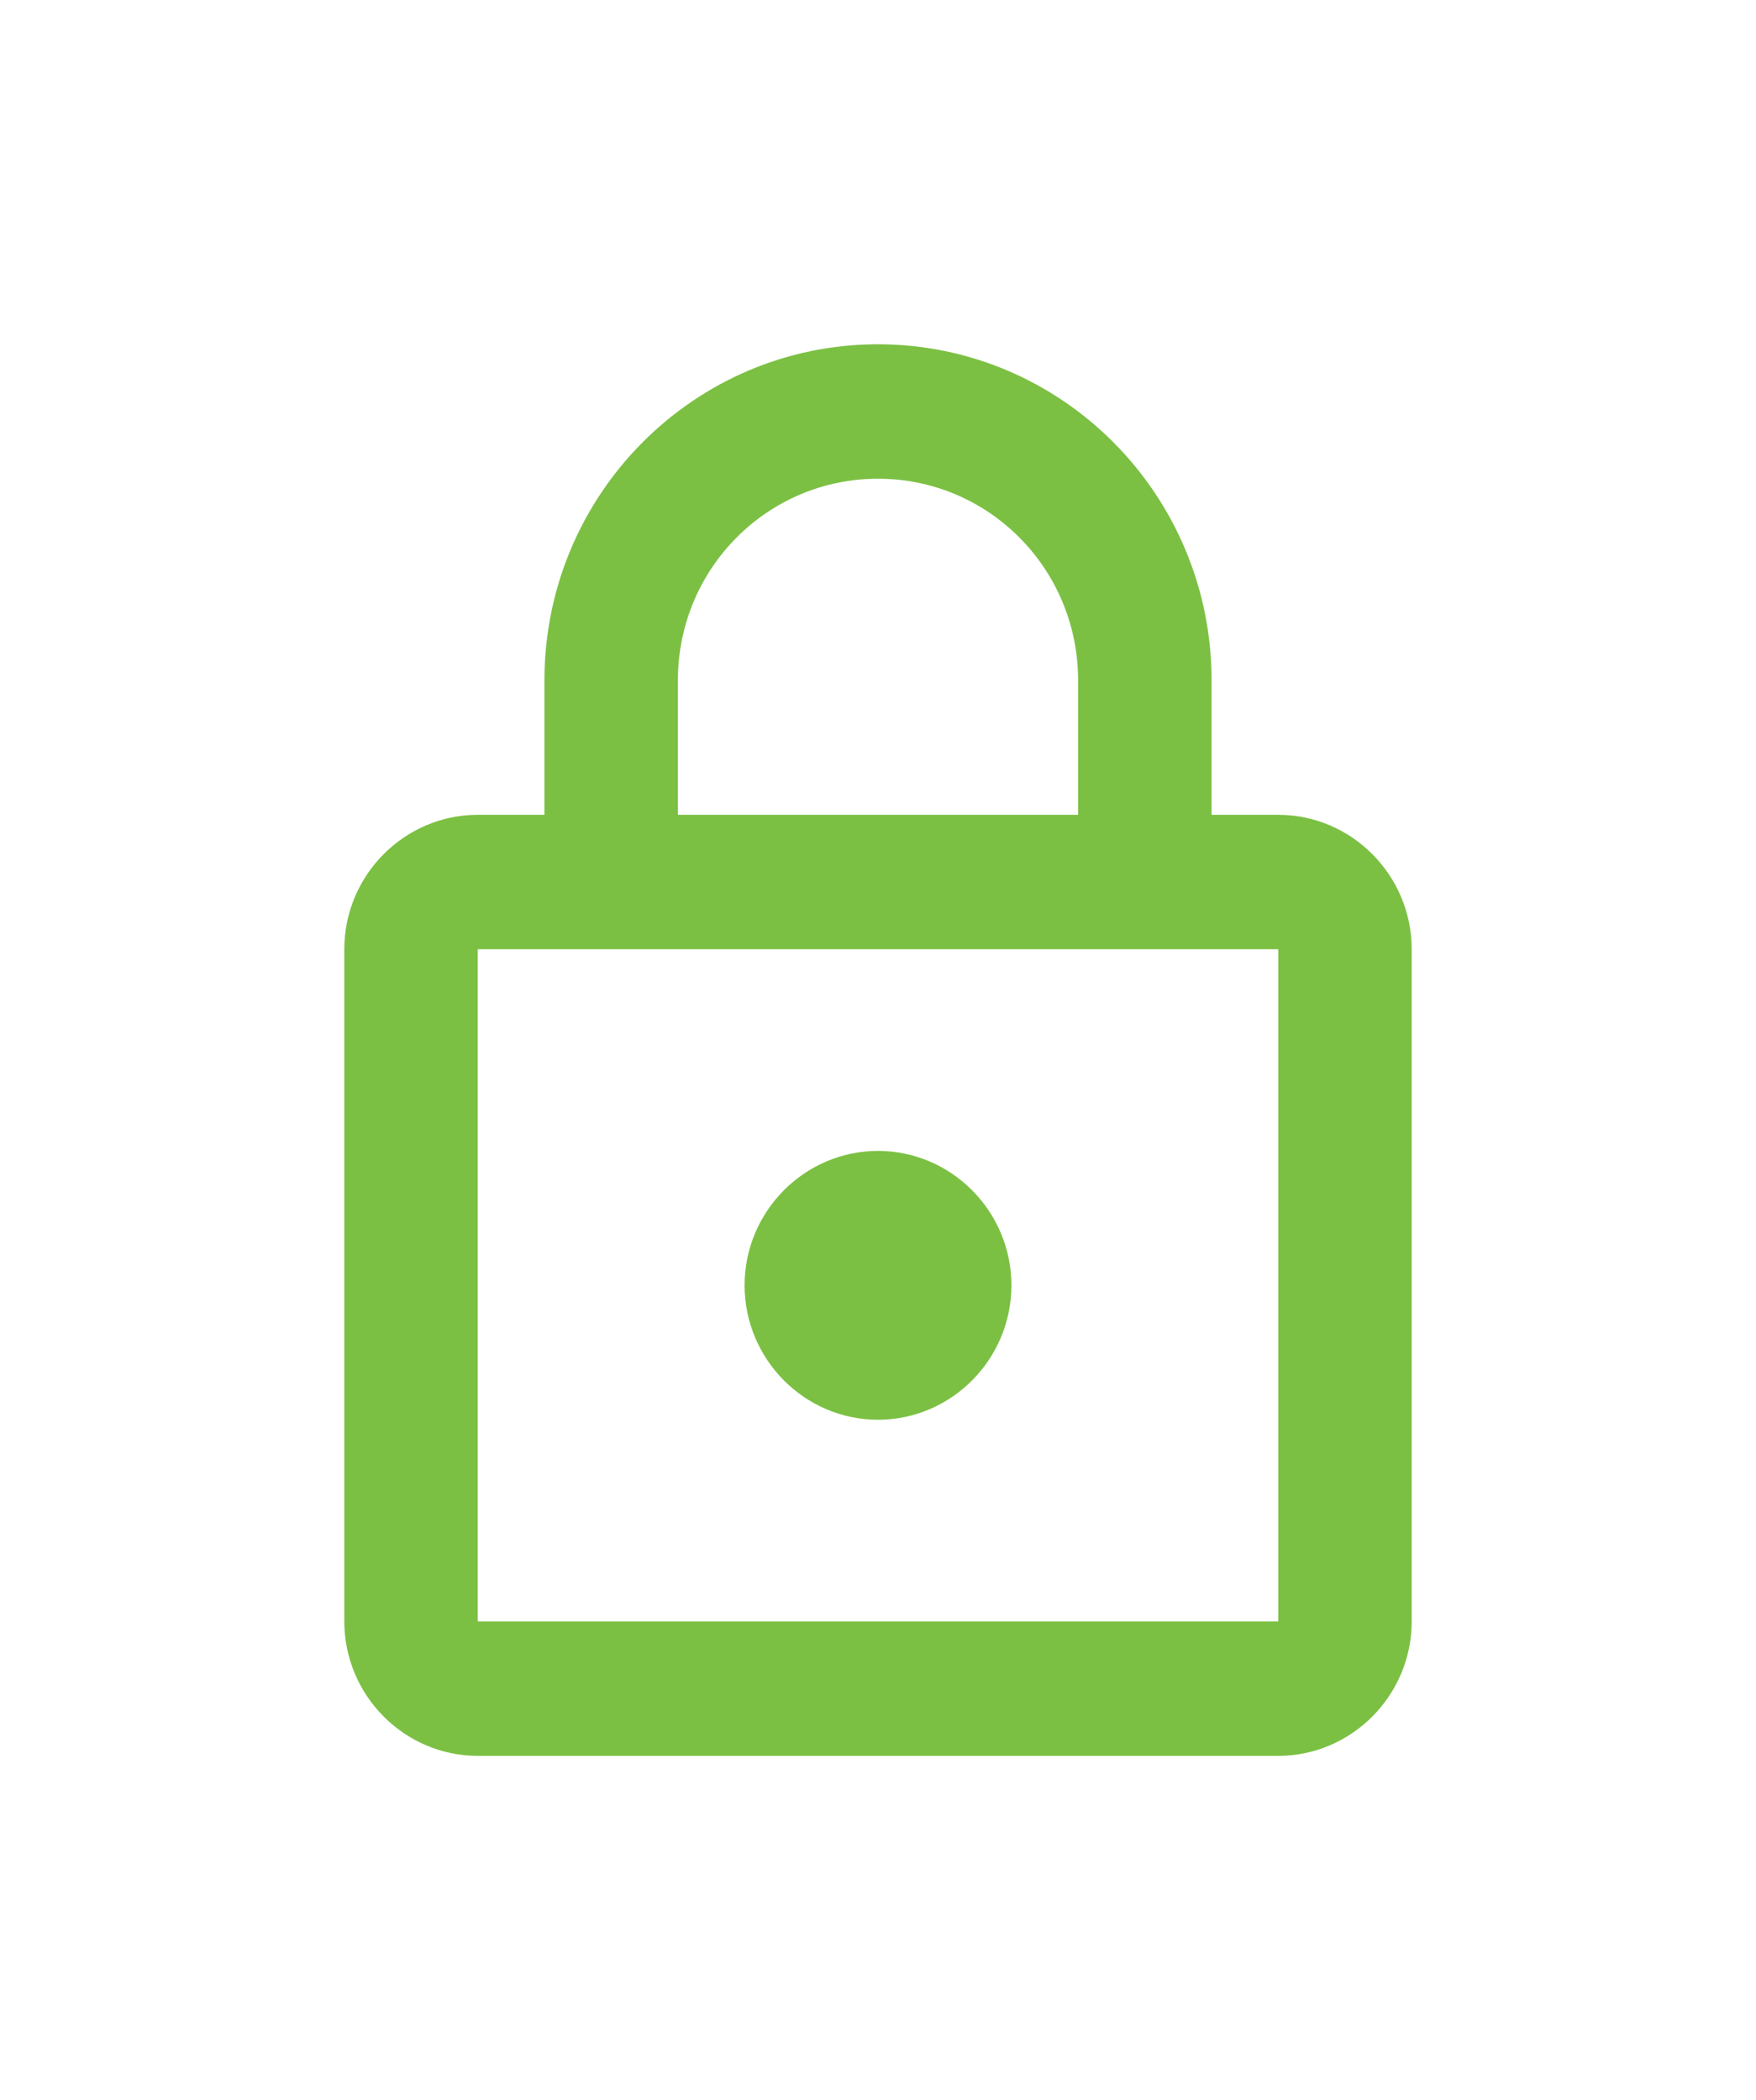 <svg width="51" height="61" viewBox="0 0 51 61" fill="none" xmlns="http://www.w3.org/2000/svg">
<g filter="url(#filter0_d_1_189)">
<path d="M37.125 23.667H35.188V19.762C35.188 14.373 30.848 10 25.5 10C20.152 10 15.812 14.373 15.812 19.762V23.667H13.875C11.744 23.667 10 25.424 10 27.571V47.095C10 49.243 11.744 51 13.875 51H37.125C39.256 51 41 49.243 41 47.095V27.571C41 25.424 39.256 23.667 37.125 23.667ZM19.688 19.762C19.688 16.521 22.284 13.905 25.5 13.905C28.716 13.905 31.312 16.521 31.312 19.762V23.667H19.688V19.762ZM37.125 47.095H13.875V27.571H37.125V47.095ZM25.5 41.238C27.631 41.238 29.375 39.481 29.375 37.333C29.375 35.186 27.631 33.429 25.5 33.429C23.369 33.429 21.625 35.186 21.625 37.333C21.625 39.481 23.369 41.238 25.5 41.238Z" fill="#7BC043"/>
</g>
<defs>
<filter id="filter0_d_1_189" x="0" y="0" width="51" height="61" filterUnits="userSpaceOnUse" color-interpolation-filters="sRGB">
<feFlood flood-opacity="0" result="BackgroundImageFix"/>
<feColorMatrix in="SourceAlpha" type="matrix" values="0 0 0 0 0 0 0 0 0 0 0 0 0 0 0 0 0 0 127 0" result="hardAlpha"/>
<feOffset/>
<feGaussianBlur stdDeviation="5"/>
<feComposite in2="hardAlpha" operator="out"/>
<feColorMatrix type="matrix" values="0 0 0 0 0.482 0 0 0 0 0.753 0 0 0 0 0.263 0 0 0 0.6 0"/>
<feBlend mode="normal" in2="BackgroundImageFix" result="effect1_dropShadow_1_189"/>
<feBlend mode="normal" in="SourceGraphic" in2="effect1_dropShadow_1_189" result="shape"/>
</filter>
</defs>
</svg>
